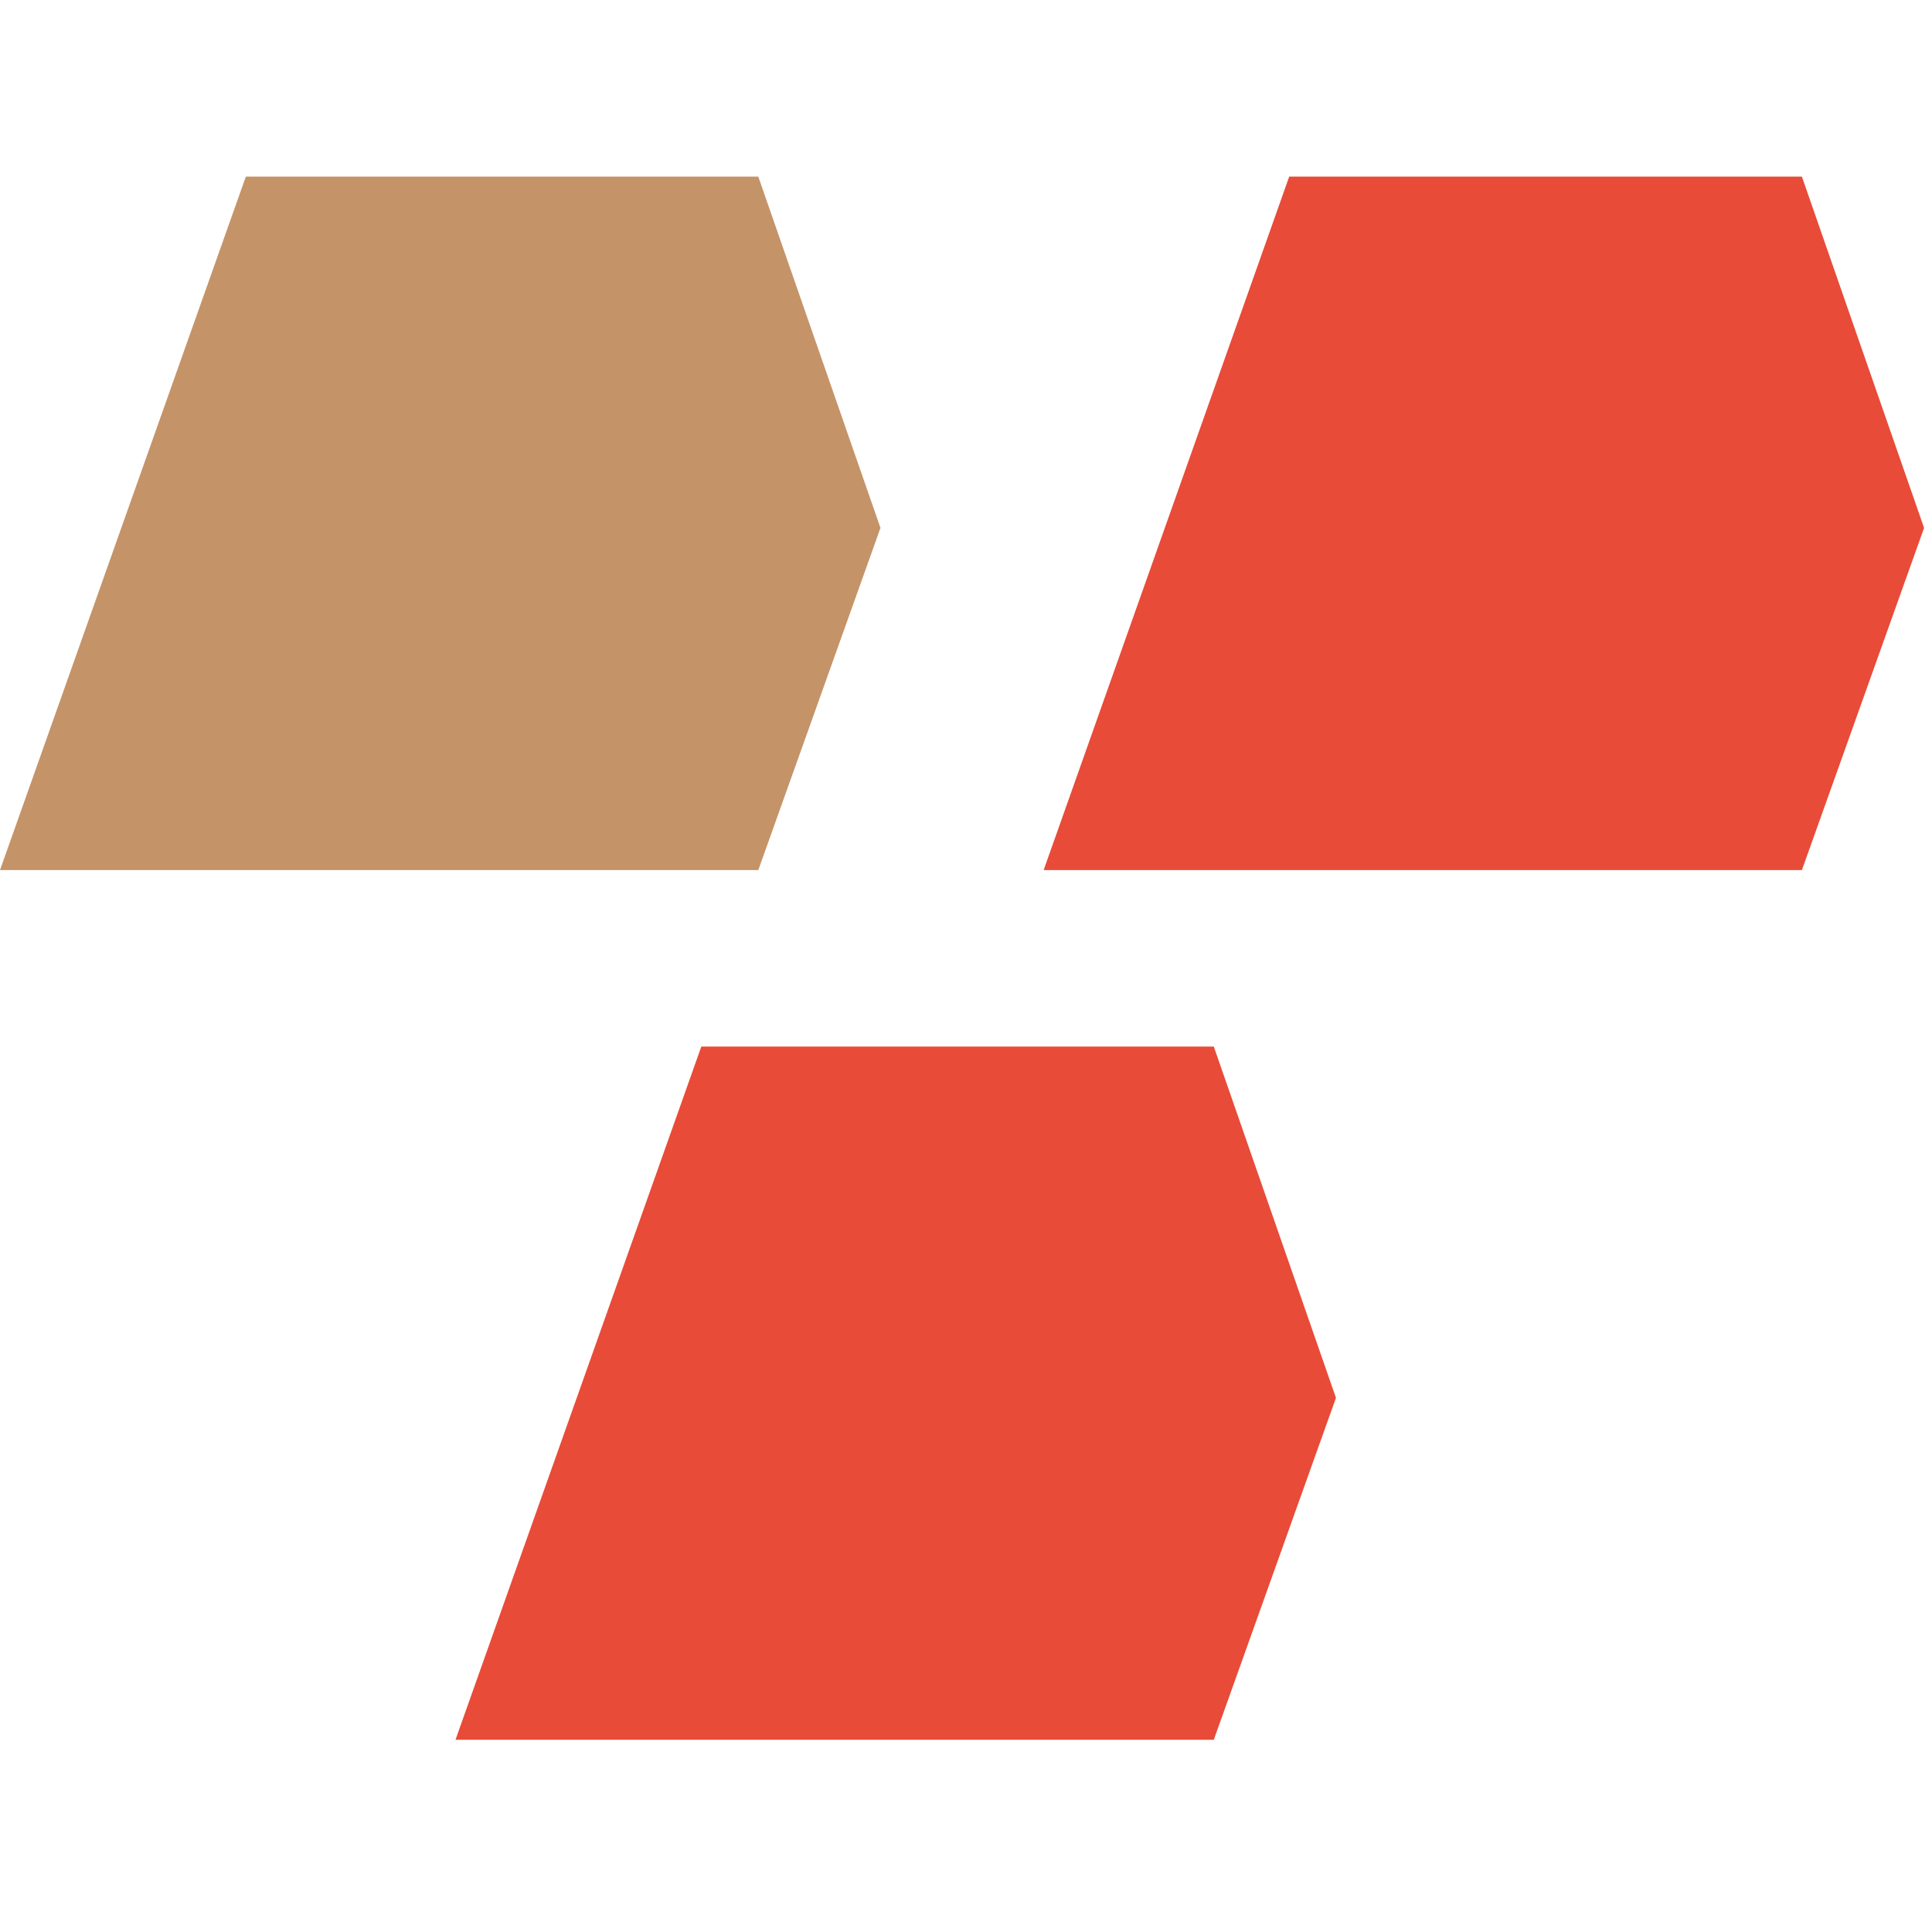 <svg xmlns="http://www.w3.org/2000/svg" version="1.1" xmlns:xlink="http://www.w3.org/1999/xlink" xmlns:svgjs="http://svgjs.com/svgjs" width="120" height="120"><svg id="SvgjsSvg1000" width="120" height="120" viewBox="0 0 59 49" xmlns="http://www.w3.org/2000/svg" style="margin:auto;z-index:2;">
	<path fill="#E84B37" d="M37.067 48.13H13.91L21.417 26.96H37.067L40.798 37.688L37.067 48.13Z"></path>
	<path fill="#E84B37" d="M55.027 21.571H31.871L39.37 0.394H55.027L58.758 11.121L55.027 21.571Z"></path>
	<path fill="#C59368" d="M23.157 21.571H0L7.507 0.394H23.157L26.888 11.121L23.157 21.571Z"></path>
</svg><style>@media (prefers-color-scheme: light) { :root { filter: none; } }
</style></svg>